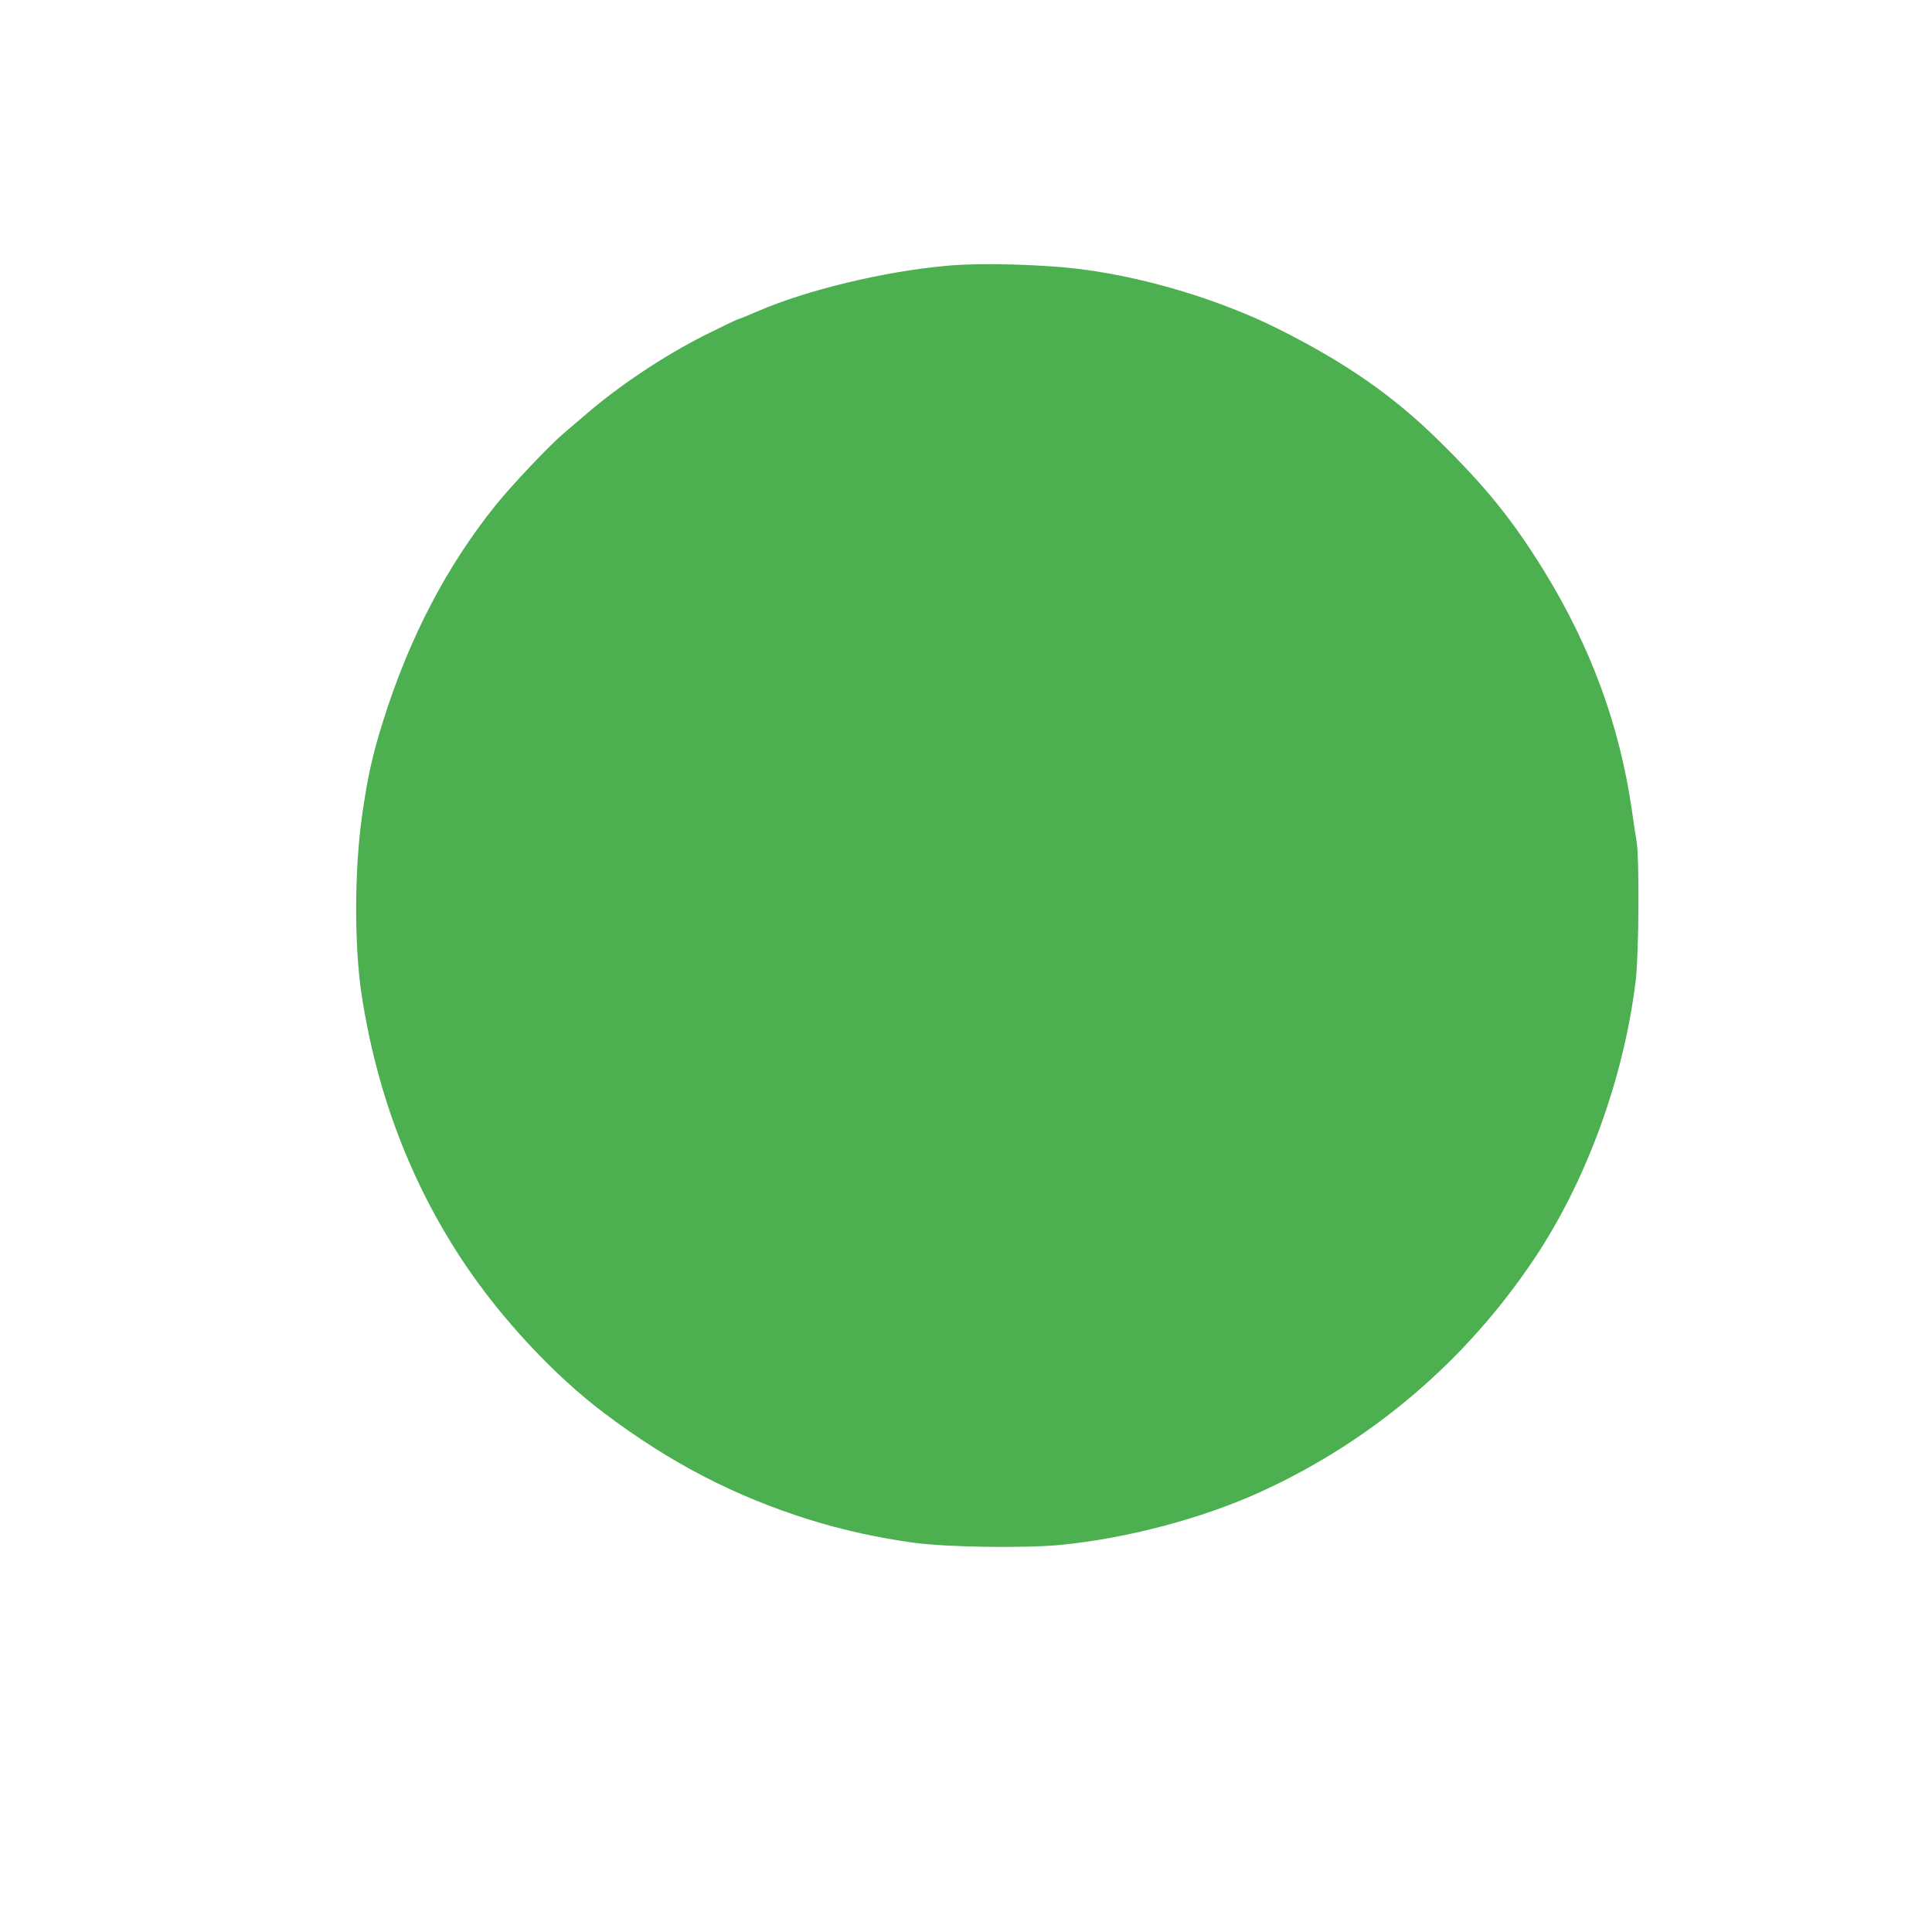 <?xml version="1.0" standalone="no"?>
<!DOCTYPE svg PUBLIC "-//W3C//DTD SVG 20010904//EN"
 "http://www.w3.org/TR/2001/REC-SVG-20010904/DTD/svg10.dtd">
<svg version="1.0" xmlns="http://www.w3.org/2000/svg"
 width="1280pt" height="1280pt" viewBox="0 0 1280 1280"
 preserveAspectRatio="xMidYMid meet">
<g transform="translate(0,1280) scale(0.1,-0.1)"
fill="#4caf50" stroke="none">
<path d="M6270 11039 c-416 -38 -924 -160 -1252 -302 -57 -25 -114 -48 -128
-52 -14 -4 -115 -53 -225 -108 -267 -135 -561 -331 -777 -517 -48 -41 -119
-102 -158 -135 -88 -74 -344 -345 -443 -468 -329 -409 -576 -883 -750 -1438
-70 -223 -101 -363 -139 -629 -50 -354 -51 -855 -3 -1175 100 -658 327 -1254
678 -1780 248 -372 602 -751 932 -999 439 -330 862 -549 1360 -705 214 -67
458 -121 690 -152 219 -30 725 -37 965 -15 443 42 956 178 1345 358 734 338
1353 868 1803 1543 345 518 590 1191 669 1838 21 172 25 805 6 922 -7 39 -21
133 -32 211 -81 558 -270 1074 -578 1576 -210 341 -387 561 -705 873 -299 294
-613 512 -1055 734 -382 191 -867 339 -1293 395 -261 35 -683 46 -910 25z"/>
</g>
</svg>
